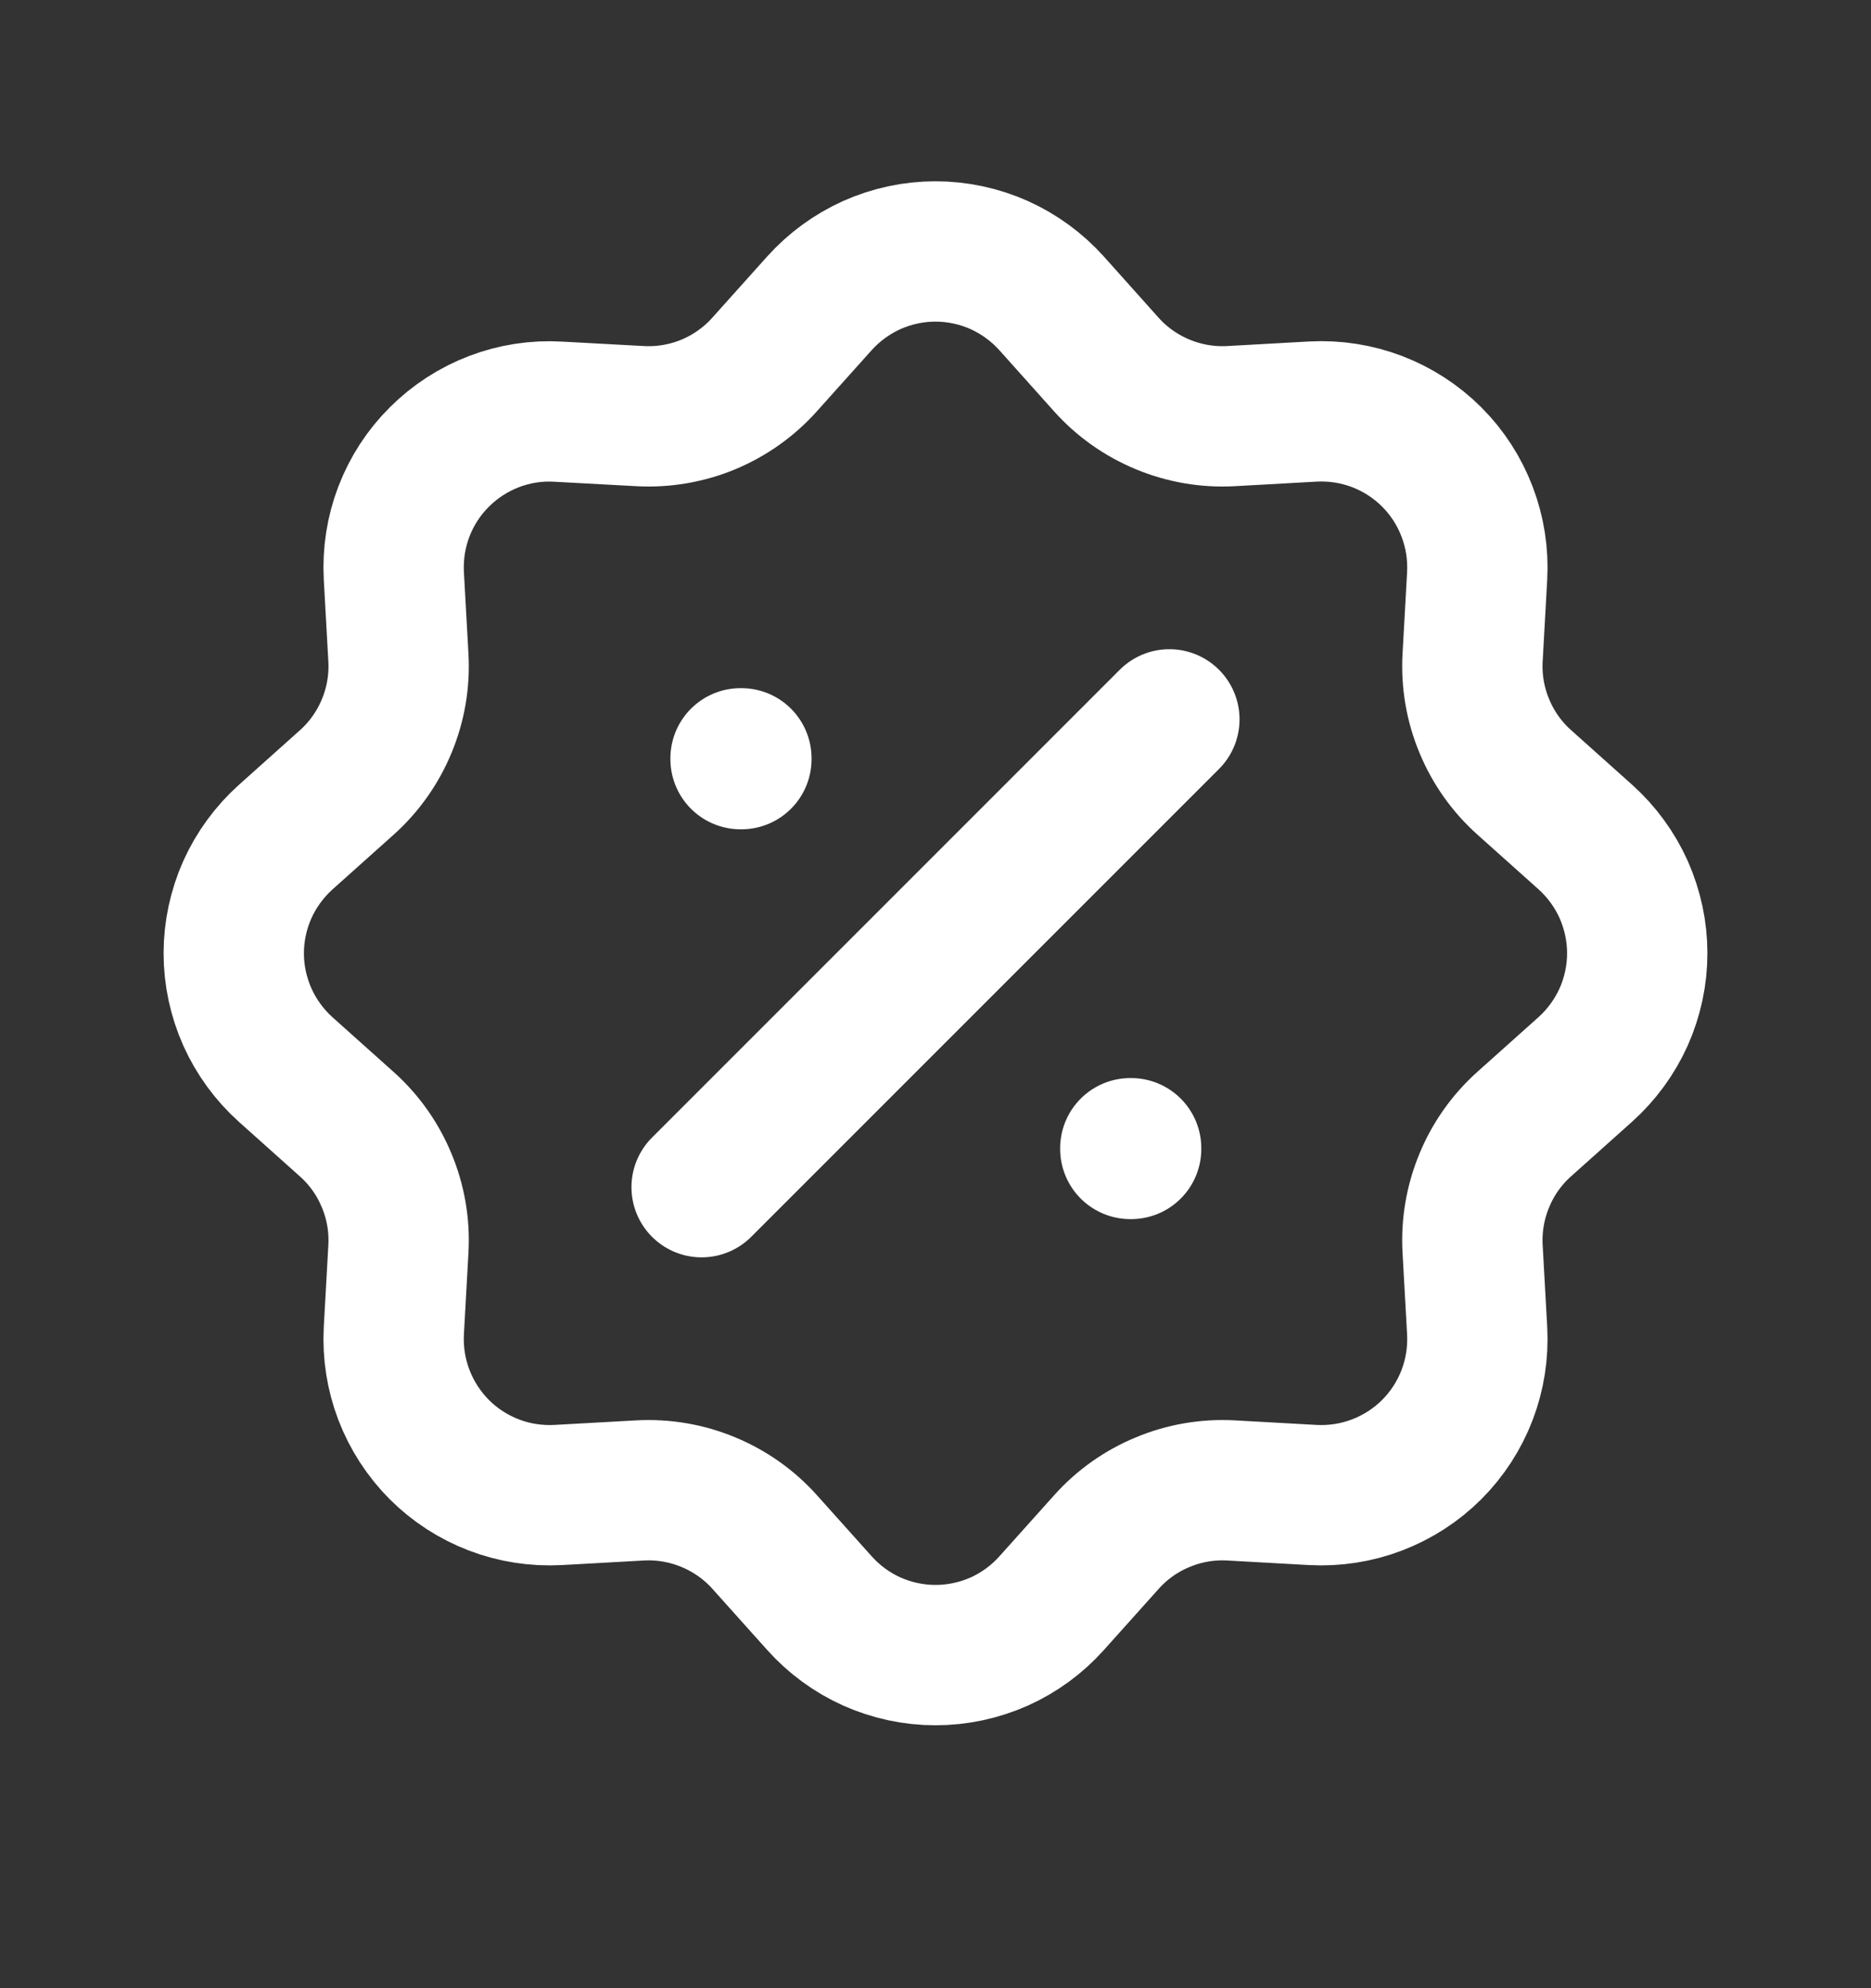 <svg width="16" height="17" viewBox="0 0 16 17" fill="none" xmlns="http://www.w3.org/2000/svg">
<rect x="0" y="0" width="16" height="17" fill="#333333" stroke="none"/>
<path d="M7.007 2.594C7.132 2.455 7.285 2.343 7.456 2.266C7.627 2.19 7.812 2.15 8 2.15C8.187 2.15 8.373 2.19 8.544 2.266C8.715 2.343 8.868 2.455 8.993 2.594L9.46 3.116C9.593 3.265 9.759 3.382 9.943 3.458C10.128 3.535 10.328 3.569 10.527 3.558L11.227 3.519C11.415 3.509 11.602 3.538 11.777 3.605C11.952 3.672 12.111 3.775 12.244 3.908C12.376 4.04 12.479 4.199 12.546 4.375C12.613 4.55 12.642 4.737 12.632 4.924L12.593 5.624C12.582 5.823 12.616 6.023 12.693 6.207C12.769 6.392 12.886 6.557 13.035 6.69L13.557 7.157C13.696 7.282 13.808 7.435 13.885 7.606C13.961 7.778 14.001 7.963 14.001 8.151C14.001 8.338 13.961 8.524 13.885 8.695C13.808 8.866 13.696 9.019 13.557 9.144L13.035 9.611C12.886 9.744 12.769 9.909 12.693 10.094C12.616 10.279 12.582 10.479 12.593 10.678L12.632 11.378C12.642 11.565 12.613 11.753 12.546 11.928C12.479 12.103 12.376 12.262 12.243 12.395C12.111 12.527 11.951 12.63 11.776 12.697C11.601 12.764 11.414 12.793 11.227 12.783L10.527 12.744C10.328 12.733 10.128 12.767 9.944 12.844C9.759 12.92 9.594 13.037 9.461 13.186L8.994 13.707C8.869 13.847 8.716 13.959 8.545 14.036C8.373 14.112 8.188 14.152 8 14.152C7.813 14.152 7.627 14.112 7.456 14.036C7.285 13.959 7.132 13.847 7.007 13.707L6.54 13.186C6.407 13.037 6.241 12.92 6.057 12.844C5.872 12.767 5.672 12.733 5.473 12.744L4.773 12.783C4.585 12.793 4.398 12.764 4.223 12.697C4.048 12.63 3.889 12.527 3.756 12.394C3.624 12.261 3.521 12.102 3.454 11.927C3.387 11.752 3.358 11.565 3.368 11.377L3.407 10.678C3.418 10.479 3.384 10.279 3.307 10.095C3.231 9.91 3.114 9.745 2.965 9.612L2.443 9.145C2.304 9.02 2.192 8.867 2.115 8.695C2.039 8.524 1.999 8.339 1.999 8.151C1.999 7.964 2.039 7.778 2.115 7.607C2.192 7.436 2.304 7.283 2.443 7.158L2.965 6.691C3.114 6.558 3.231 6.392 3.307 6.208C3.384 6.023 3.418 5.823 3.407 5.624L3.368 4.924C3.358 4.736 3.387 4.549 3.454 4.374C3.521 4.199 3.624 4.04 3.757 3.908C3.89 3.775 4.049 3.672 4.224 3.605C4.399 3.538 4.586 3.509 4.773 3.52L5.473 3.558C5.672 3.569 5.872 3.535 6.056 3.459C6.241 3.382 6.406 3.265 6.539 3.116L7.007 2.594Z" stroke="white" stroke-width="1.2"></path>
<path d="M6.333 6.484H6.34V6.491H6.333V6.484ZM9.666 9.818H9.673V9.824H9.666V9.818Z" stroke="white" stroke-width="1.2" stroke-linejoin="round"></path>
<path d="M10 6.151L6 10.151" stroke="white" stroke-width="1.2" stroke-linecap="round" stroke-linejoin="round"></path>
</svg>
